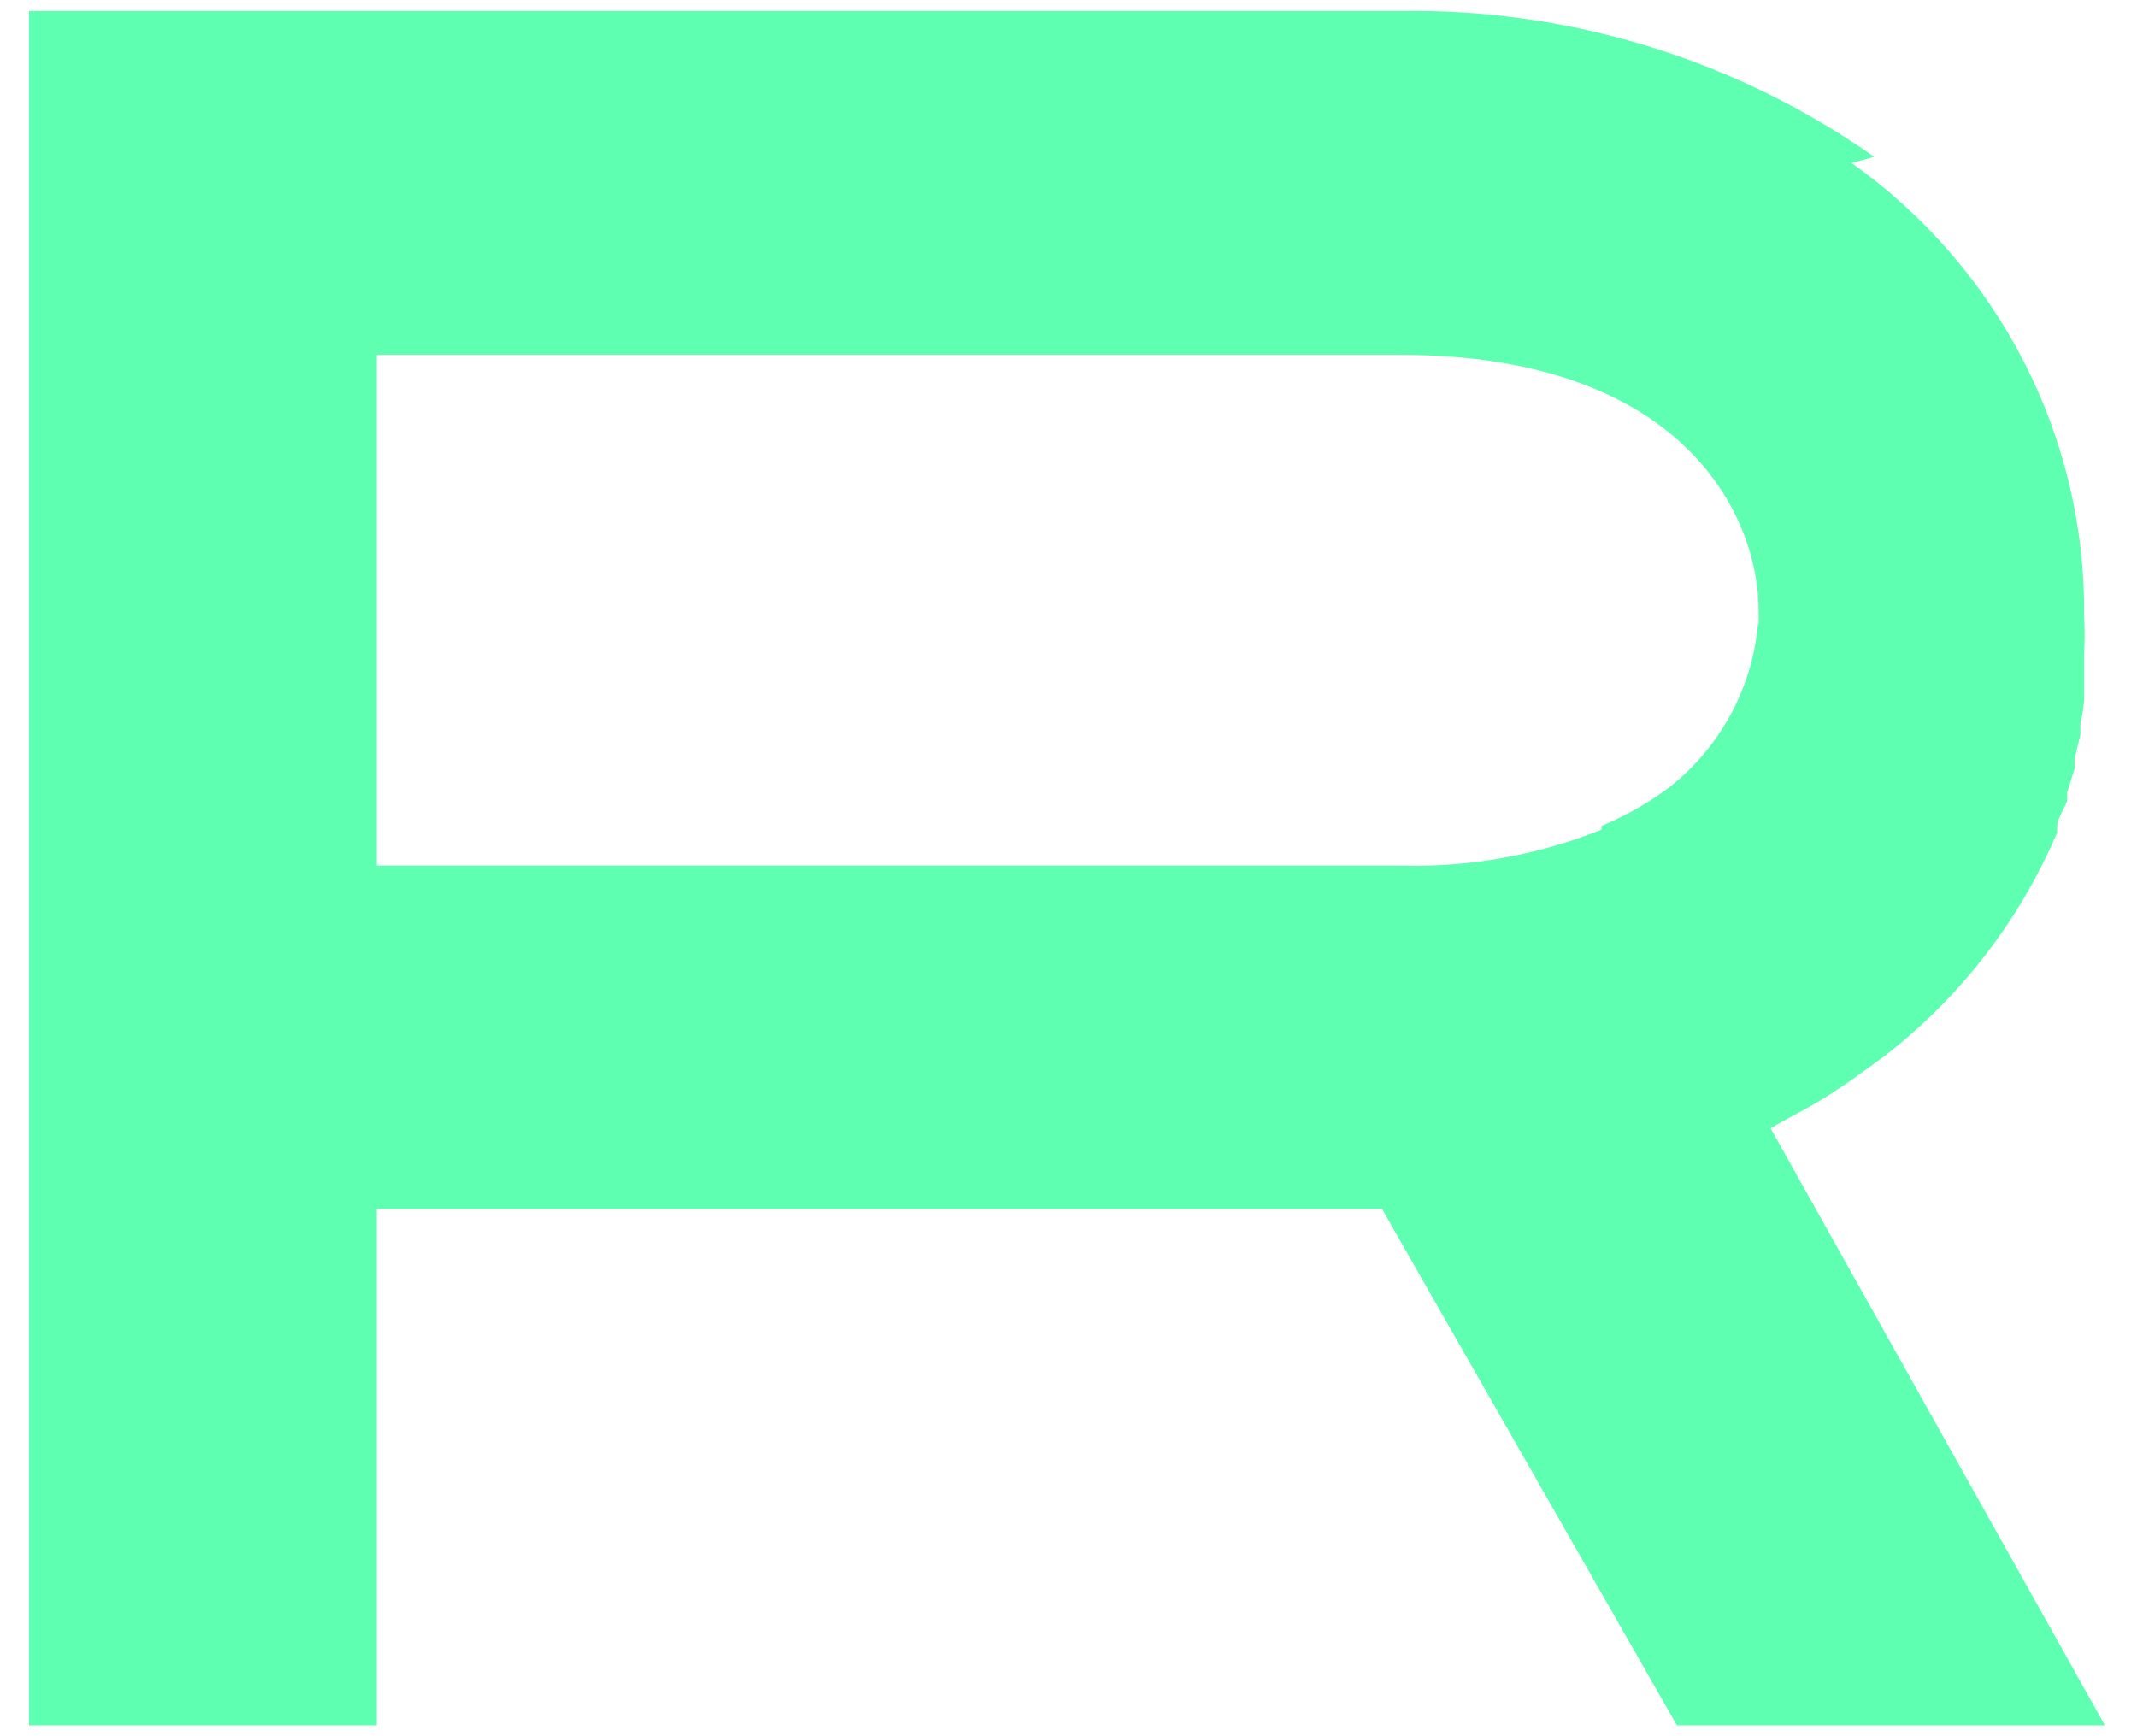 <svg width="48" height="39" viewBox="0 0 48 39" fill="none" xmlns="http://www.w3.org/2000/svg">
<path id="Vector" d="M39.487 14.022C39.422 14.73 39.214 15.419 38.875 16.047C38.535 16.674 38.071 17.228 37.51 17.675C37.037 18.03 36.52 18.325 35.972 18.553V18.637C34.552 19.206 33.029 19.481 31.497 19.445H8.459V7.971H31.454C37.807 7.971 39.501 11.582 39.501 13.715C39.501 13.812 39.501 13.924 39.501 14.022H39.487ZM42.098 3.523C38.994 1.339 35.265 0.191 31.454 0.246H0.652V38.756H8.459V27.156H31.045L31.44 27.853L37.666 38.756H47.279L39.769 25.343L40.065 25.176C40.376 25.009 40.687 24.841 40.983 24.66C41.223 24.506 41.463 24.353 41.689 24.186L41.999 23.963L42.324 23.726C43.831 22.56 45.052 21.073 45.895 19.376C46.008 19.152 46.107 18.93 46.206 18.706V18.581C46.206 18.386 46.361 18.191 46.432 17.981V17.8L46.601 17.256C46.601 17.256 46.601 17.103 46.601 17.033L46.728 16.503V16.253C46.77 16.078 46.799 15.901 46.813 15.723V15.458C46.813 15.277 46.813 15.081 46.813 14.9C46.813 14.719 46.813 14.733 46.813 14.663C46.827 14.394 46.827 14.124 46.813 13.854C46.834 11.866 46.37 9.902 45.461 8.129C44.552 6.355 43.224 4.823 41.59 3.662" fill="#5FFFB2"/>
</svg>
